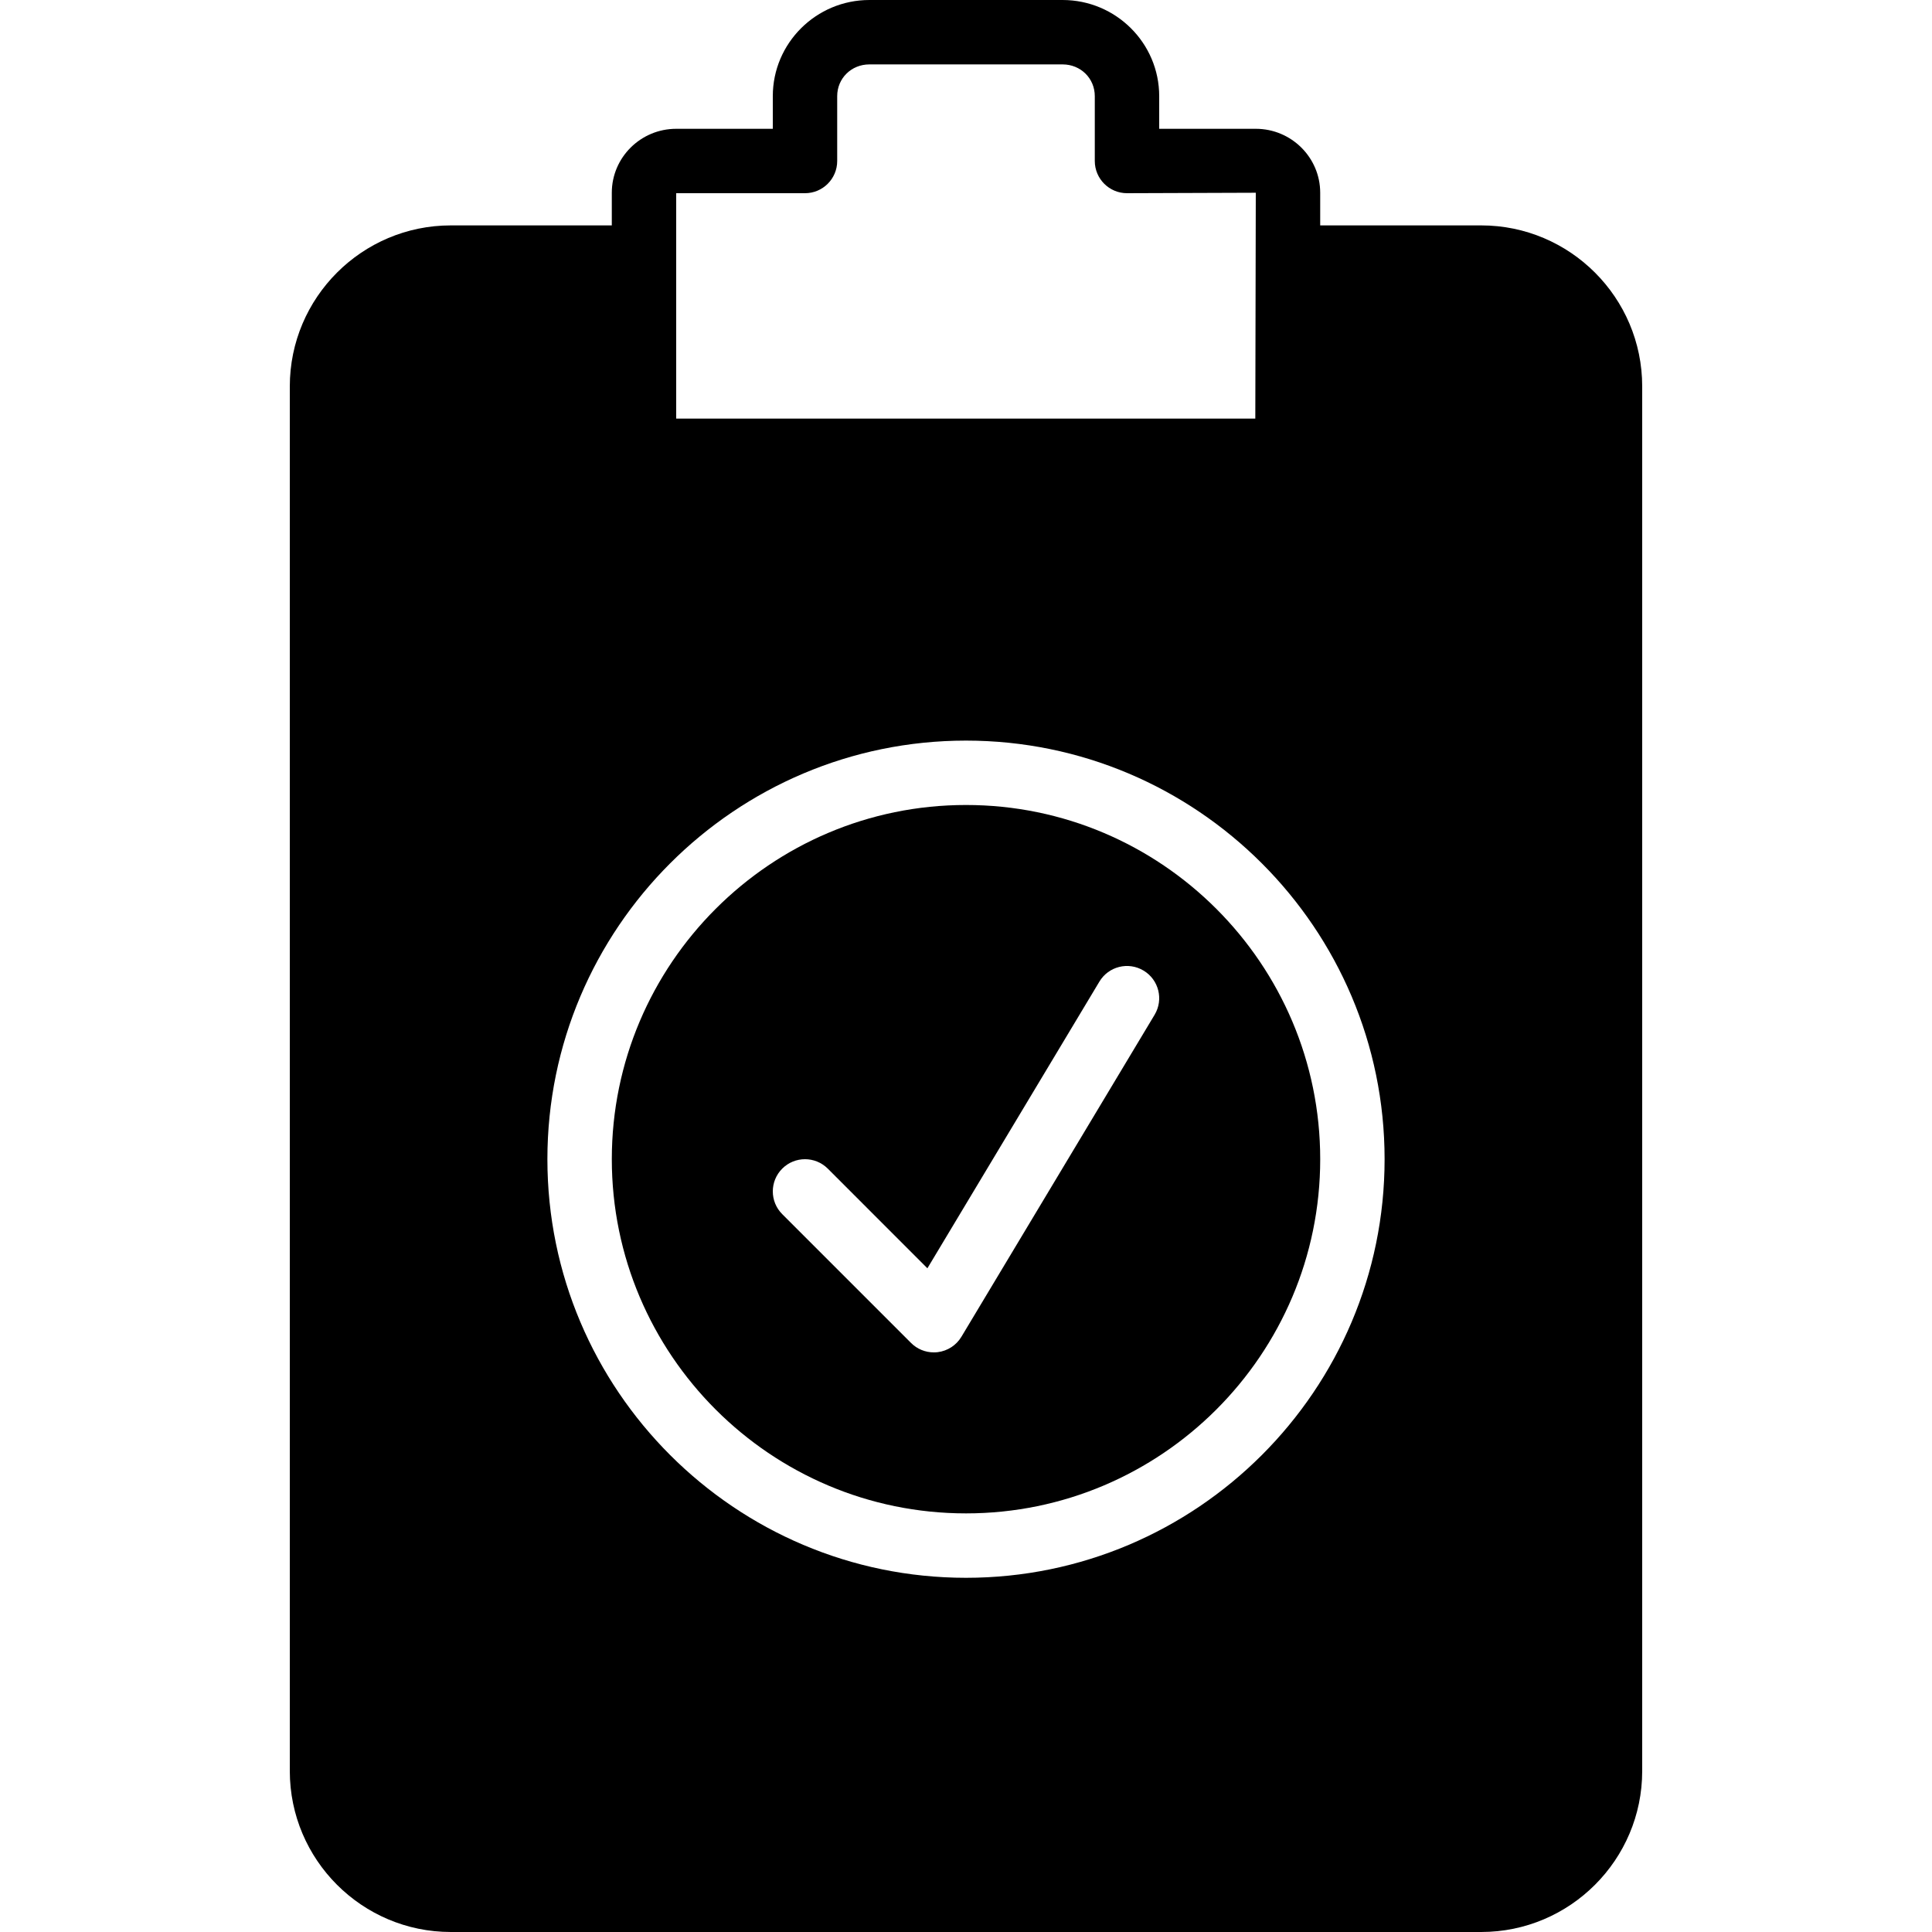<?xml version="1.0" encoding="iso-8859-1"?>
<!-- Uploaded to: SVG Repo, www.svgrepo.com, Generator: SVG Repo Mixer Tools -->
<svg fill="#000000" height="800px" width="800px" version="1.1" id="Layer_1" xmlns="http://www.w3.org/2000/svg" xmlns:xlink="http://www.w3.org/1999/xlink" 
	 viewBox="0 0 503.607 503.607" xml:space="preserve">
<g>
	<g>
		<g>
			<path d="M386.098,58.754h-41.967v-8.511c0-9.191-7.529-16.669-16.787-16.669h-25.18v-8.511C302.164,11.239,290.866,0,276.984,0
				h-50.361c-13.883,0-25.18,11.239-25.18,25.063v8.511h-25.18c-9.258,0-16.787,7.479-16.787,16.669v8.511h-41.967
				c-23.141,0-41.967,18.826-41.967,41.967v360.918c0,23.141,18.826,41.967,41.967,41.967h268.59
				c23.141,0,41.967-18.826,41.967-41.967V100.721C428.066,77.581,409.239,58.754,386.098,58.754z M176.262,67.148V50.361h33.574
				c4.633,0,8.393-3.76,8.393-8.393V25.063c0-4.642,3.685-8.276,8.393-8.276h50.361c4.709,0,8.393,3.634,8.393,8.276v16.904
				c0,4.633,3.76,8.393,8.393,8.393l33.574-0.117l-0.126,58.872H176.262V67.148z M251.803,411.279
				c-60.164,0-109.115-48.951-109.115-109.115s48.951-109.115,109.115-109.115S360.918,242,360.918,302.164
				S311.967,411.279,251.803,411.279z"/>
			<path d="M251.807,209.833c-50.915,0-92.328,41.422-92.328,92.328c0,50.915,41.413,92.328,92.328,92.328
				c50.906,0,92.328-41.413,92.328-92.328C344.134,251.254,302.713,209.833,251.807,209.833z M300.967,264.516l-50.361,83.934
				c-1.326,2.216-3.609,3.693-6.169,4.012c-0.344,0.042-0.688,0.059-1.024,0.059c-2.216,0-4.356-0.873-5.934-2.459l-33.574-33.574
				c-3.282-3.273-3.282-8.586,0-11.868c3.273-3.273,8.586-3.273,11.868,0l25.969,25.978l44.829-74.718
				c2.384-3.987,7.546-5.271,11.516-2.879C302.067,255.384,303.351,260.537,300.967,264.516z"/>
		</g>
	</g>
</g>
</svg>